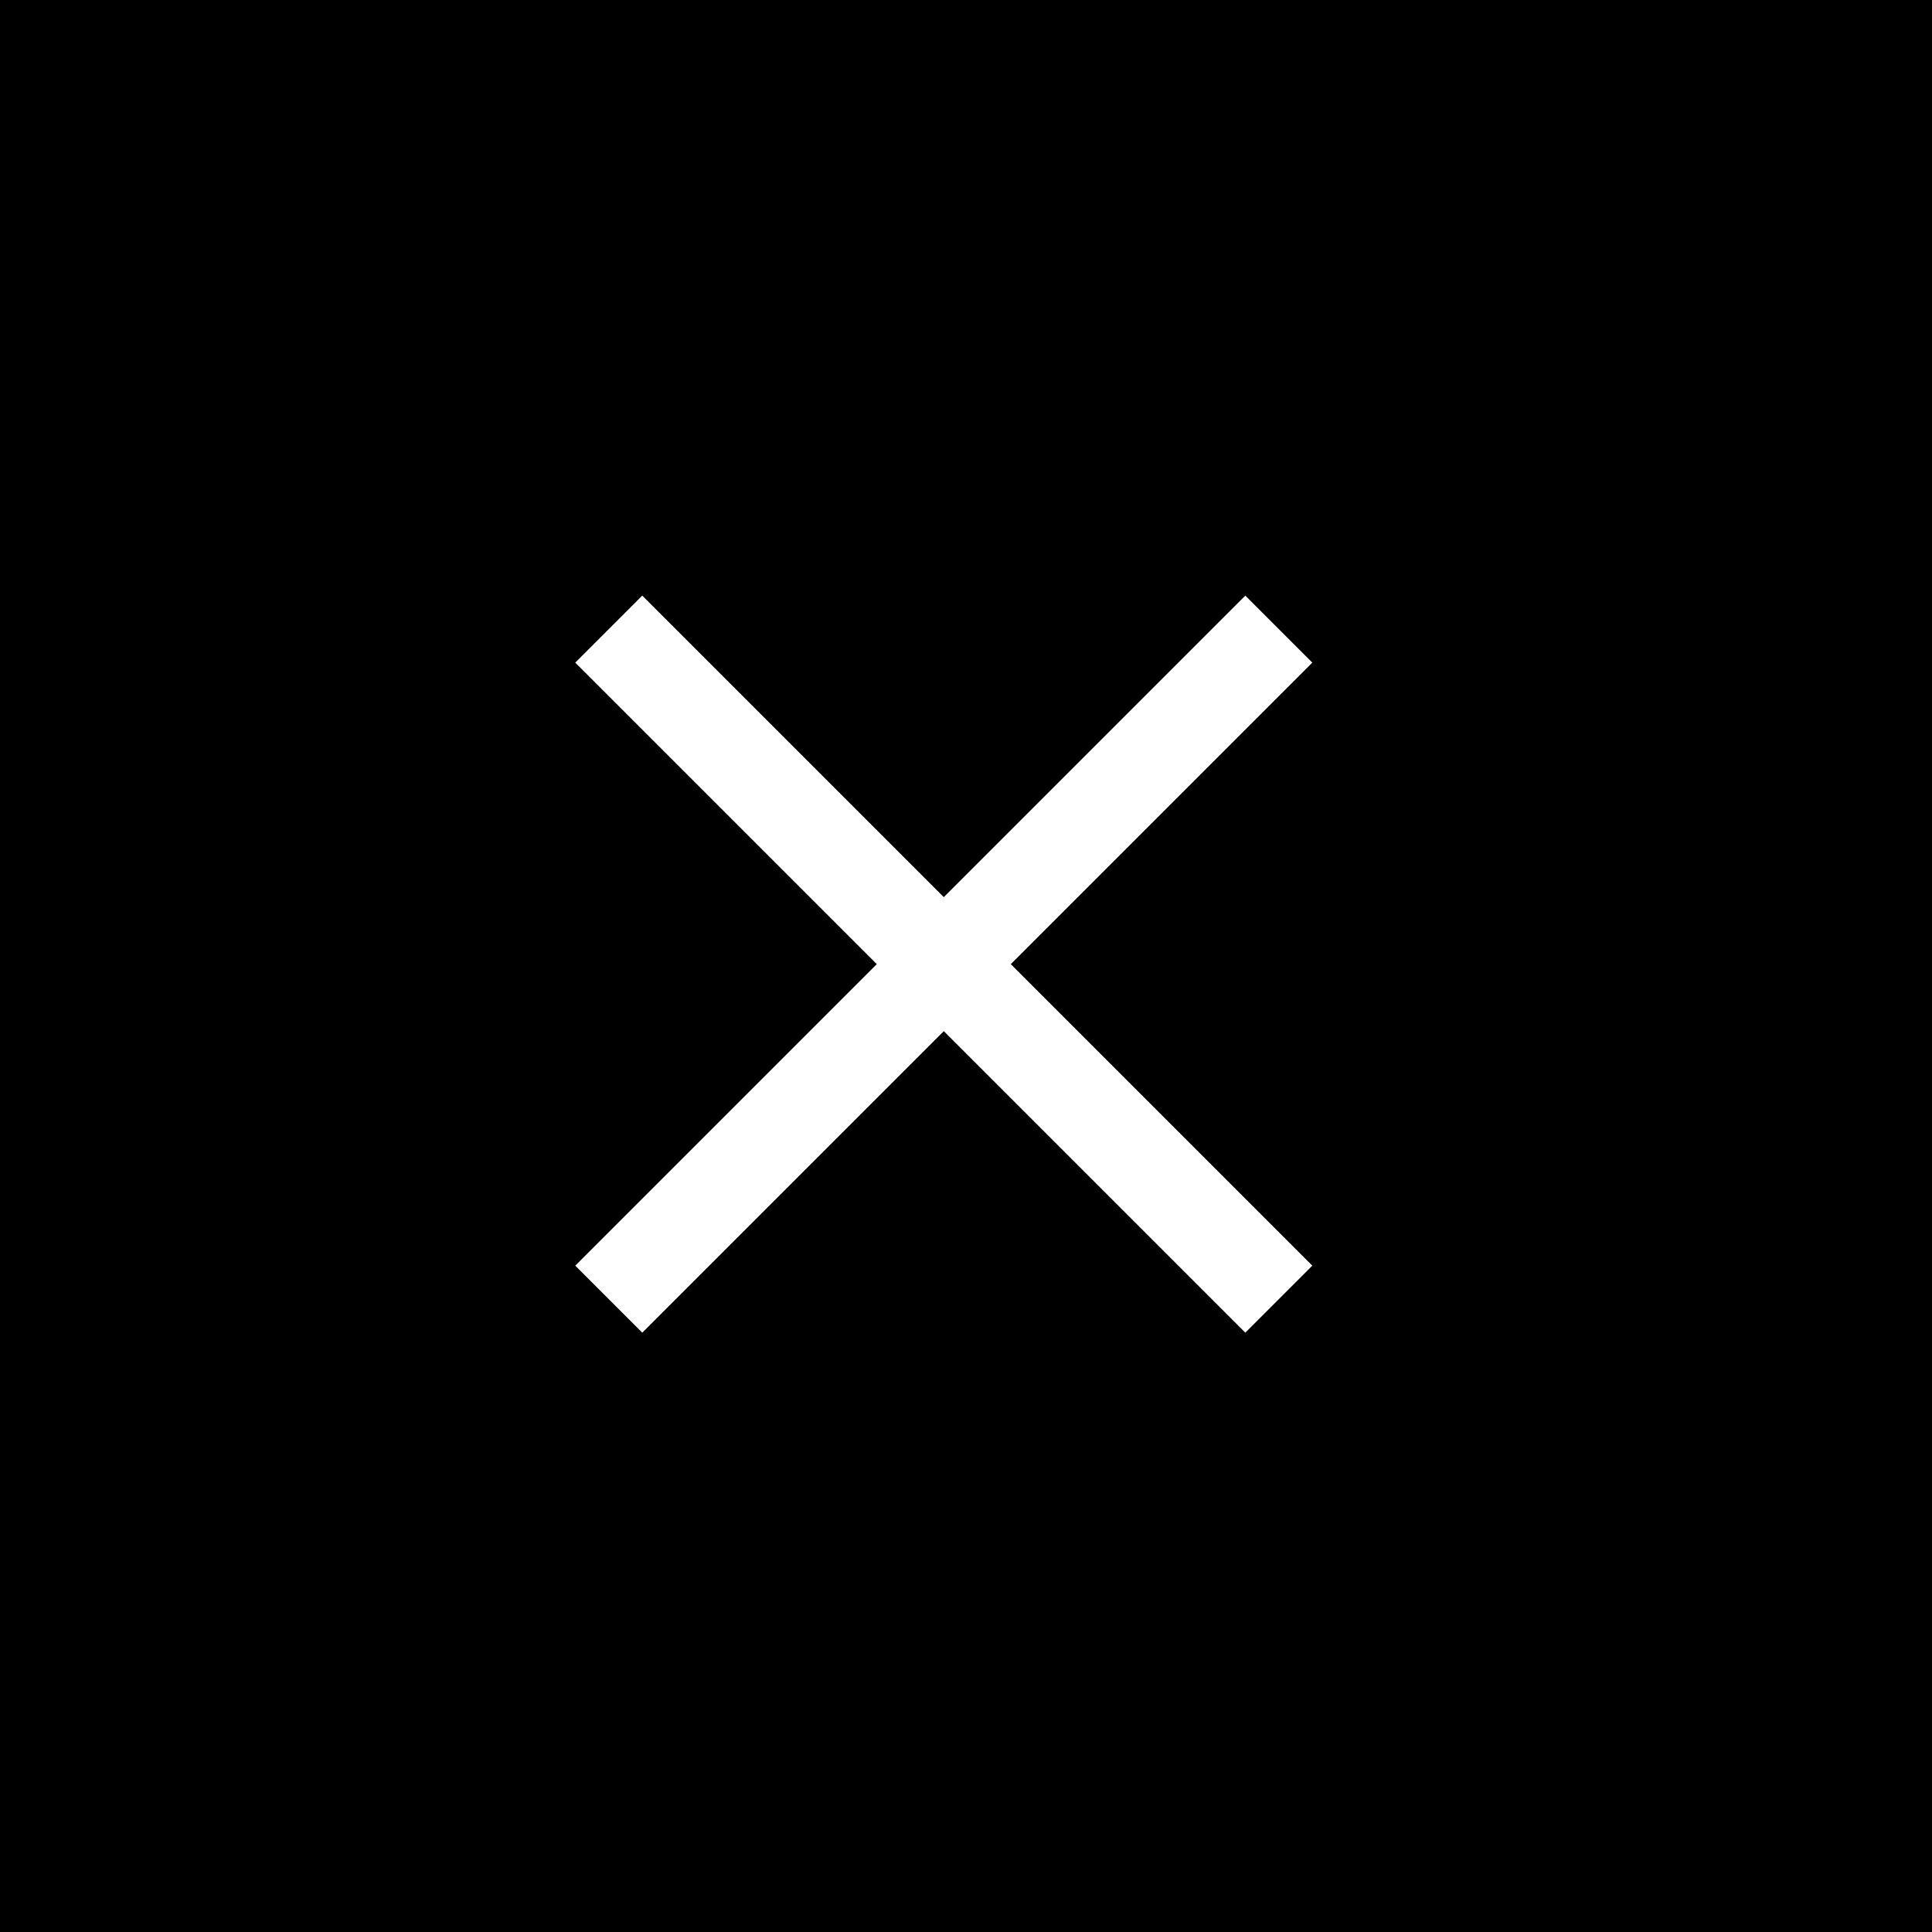 <svg xmlns="http://www.w3.org/2000/svg" width="77" height="77" viewBox="0 0 77 77">
  <g id="Raggruppa_13326" data-name="Raggruppa 13326" transform="translate(-1818.384)">
    <rect id="Rettangolo_1848" data-name="Rettangolo 1848" width="77" height="77" transform="translate(1818.384)"/>
    <g id="Raggruppa_12984" data-name="Raggruppa 12984" transform="translate(1870.687 53.114) rotate(180)">
      <rect id="Rettangolo_1836" data-name="Rettangolo 1836" width="37.767" height="3.777" transform="translate(2.671 0) rotate(45)" fill="#fff"/>
      <rect id="Rettangolo_1837" data-name="Rettangolo 1837" width="37.767" height="3.777" transform="translate(0 26.705) rotate(-45)" fill="#fff"/>
    </g>
  </g>
</svg>
